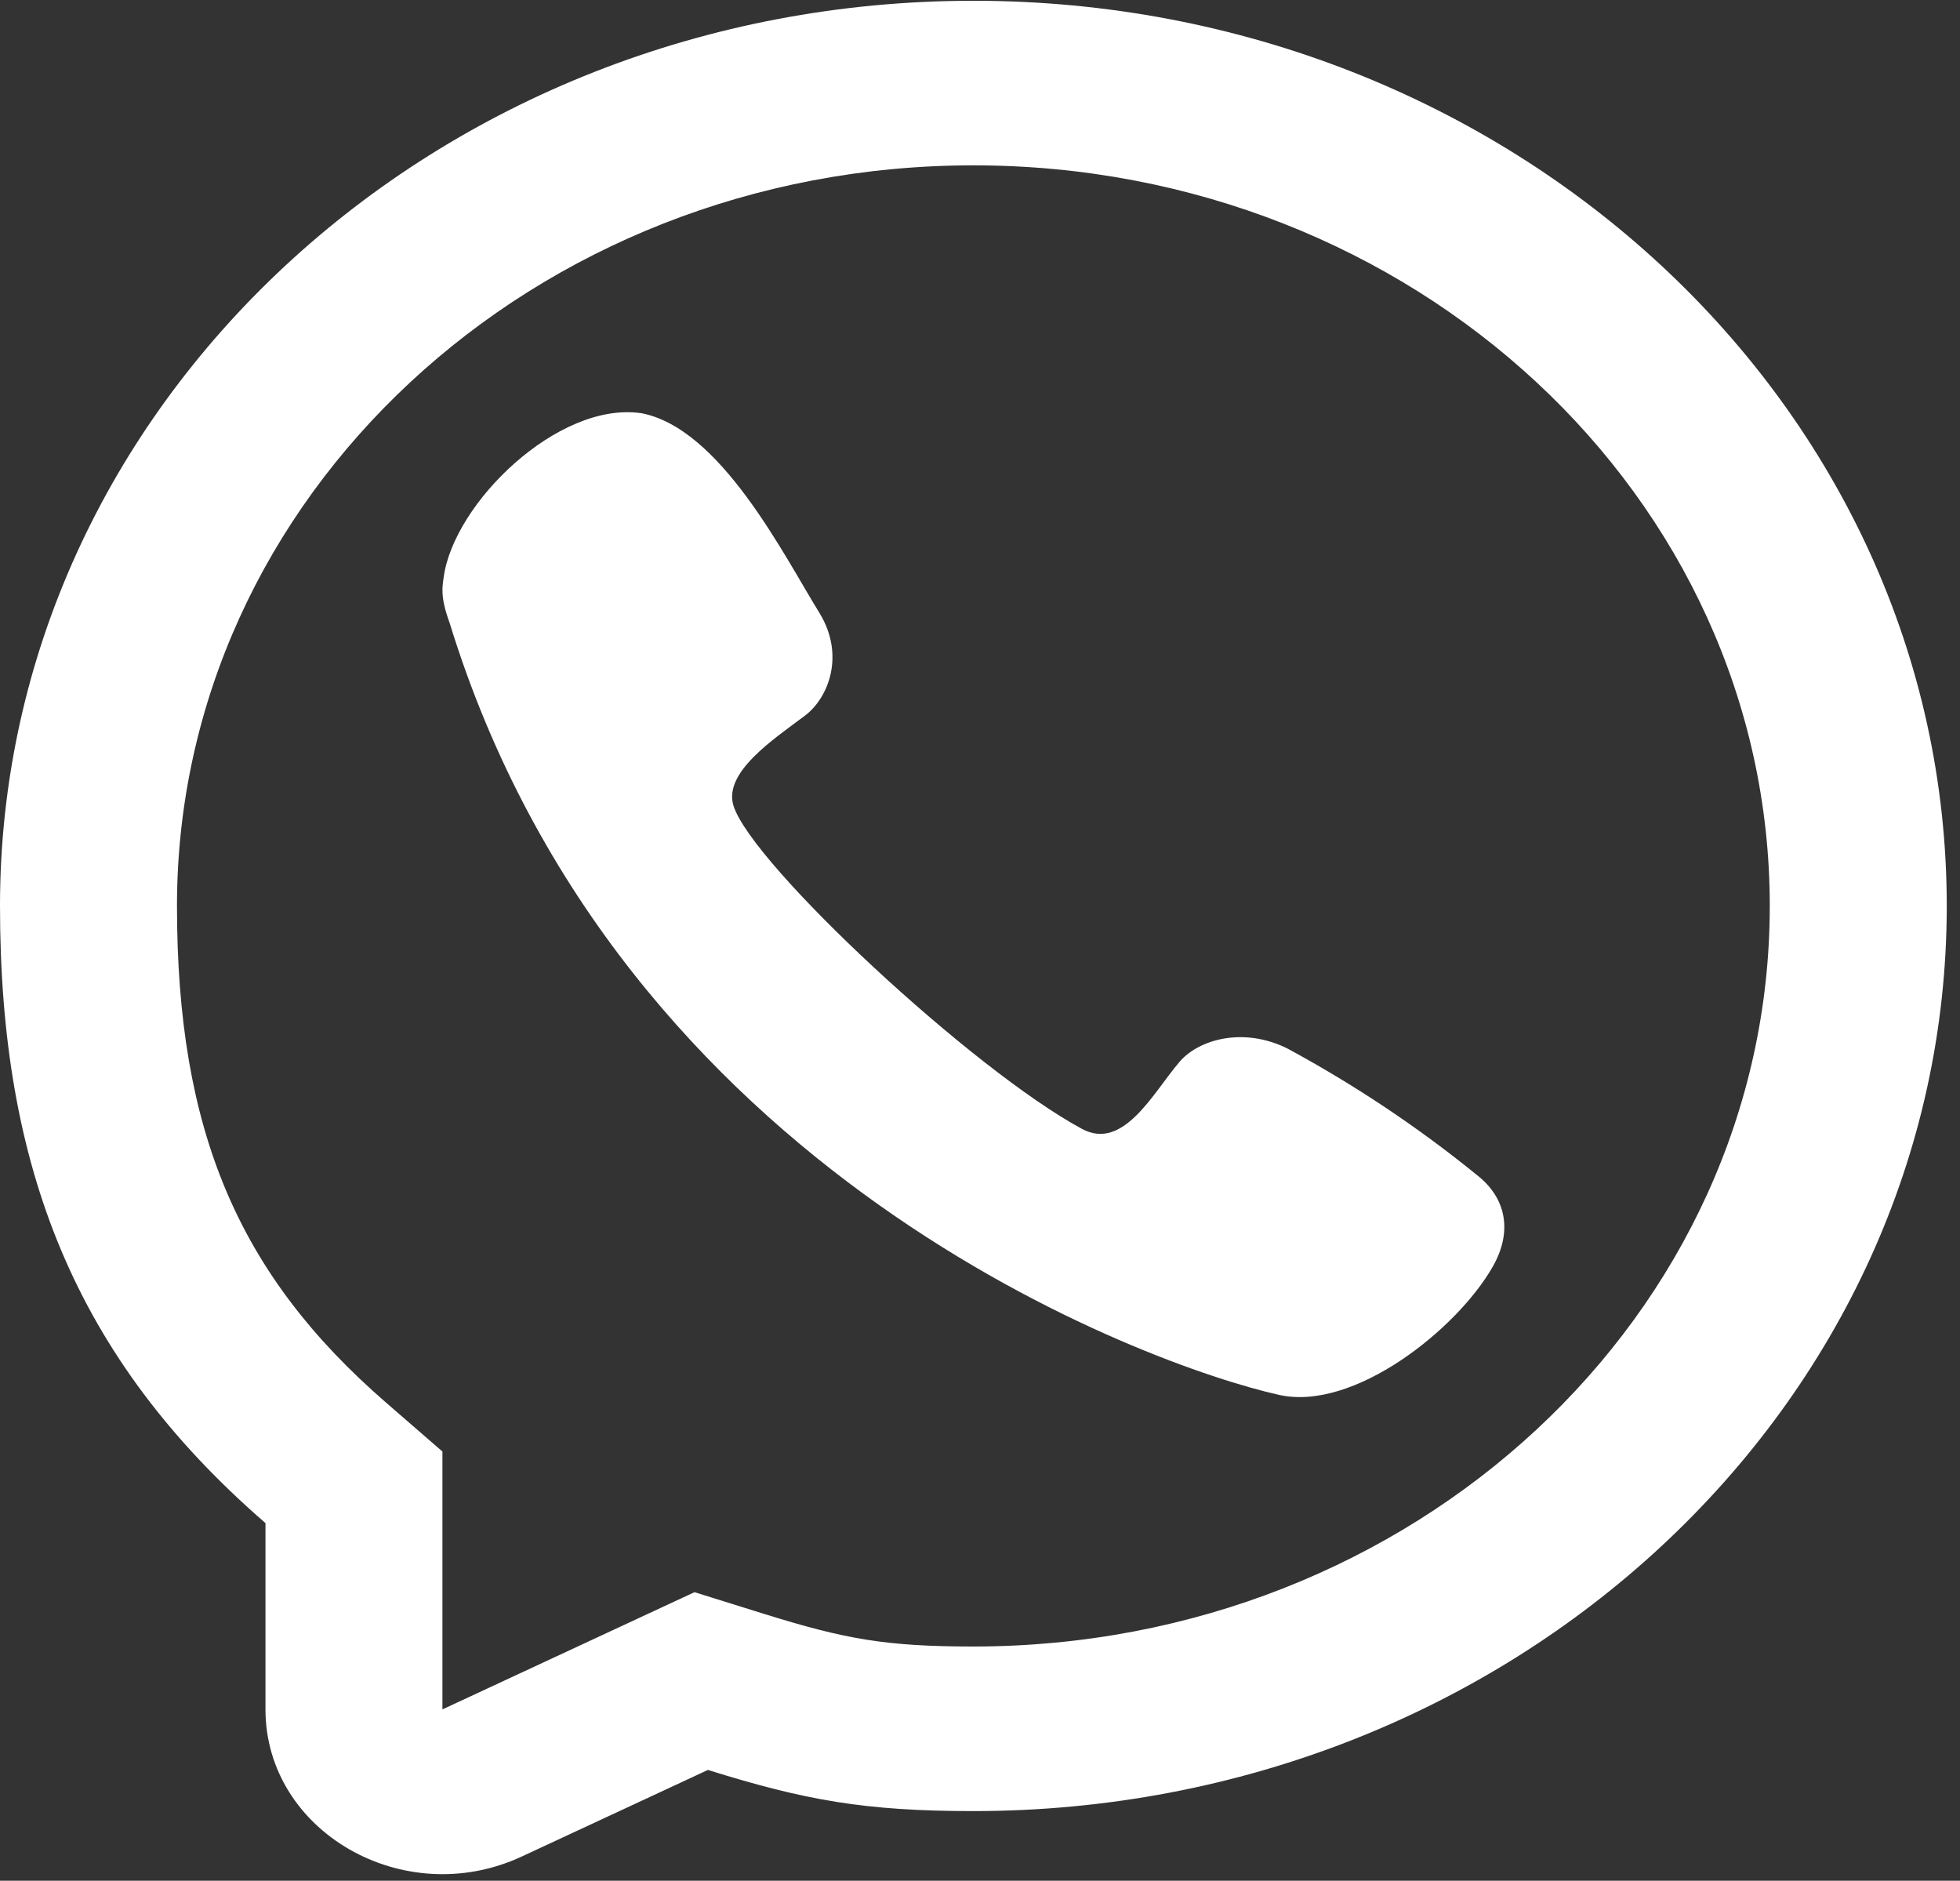 <svg width="74" height="71" viewBox="0 0 74 71" fill="none" xmlns="http://www.w3.org/2000/svg">
<rect x="0" y="0" width="74" height="71" fill="#333333" stroke="none"/>
<path d="M16.751 21.793C17.133 18.986 21.057 15.17 24.171 15.594L24.166 15.589C27.197 16.125 29.596 20.975 30.948 23.155C31.907 24.738 31.285 26.341 30.391 27.017C29.184 27.921 27.299 29.169 27.694 30.421C28.398 32.647 36.75 40.413 40.858 42.621C42.413 43.456 43.54 41.253 44.503 40.123C45.203 39.255 46.928 38.736 48.626 39.593C51.162 40.966 53.551 42.562 55.76 44.358C56.863 45.216 57.122 46.483 56.357 47.822C55.011 50.181 51.117 53.291 48.29 52.659C43.353 51.556 23.386 44.358 16.973 23.508C16.612 22.521 16.703 22.148 16.751 21.793Z" fill="white"/>
<path fill-rule="evenodd" clip-rule="evenodd" d="M36.75 68.371C32.662 68.371 30.4 67.964 26.727 66.818L19.693 70.089C15.25 72.154 10.023 69.15 10.023 64.532V57.499C2.828 51.261 0 44.068 0 34.2C0 15.328 16.453 0.029 36.75 0.029C57.047 0.029 73.5 15.328 73.5 34.2C73.5 53.072 57.047 68.371 36.75 68.371ZM16.704 54.797L14.58 52.955C8.99 48.108 6.682 42.69 6.682 34.2C6.682 18.759 20.144 6.242 36.75 6.242C53.356 6.242 66.818 18.759 66.818 34.2C66.818 49.641 53.356 62.158 36.75 62.158C33.457 62.158 31.912 61.882 28.852 60.928L26.221 60.107L16.704 64.532V54.797Z" fill="white"/>
</svg>
